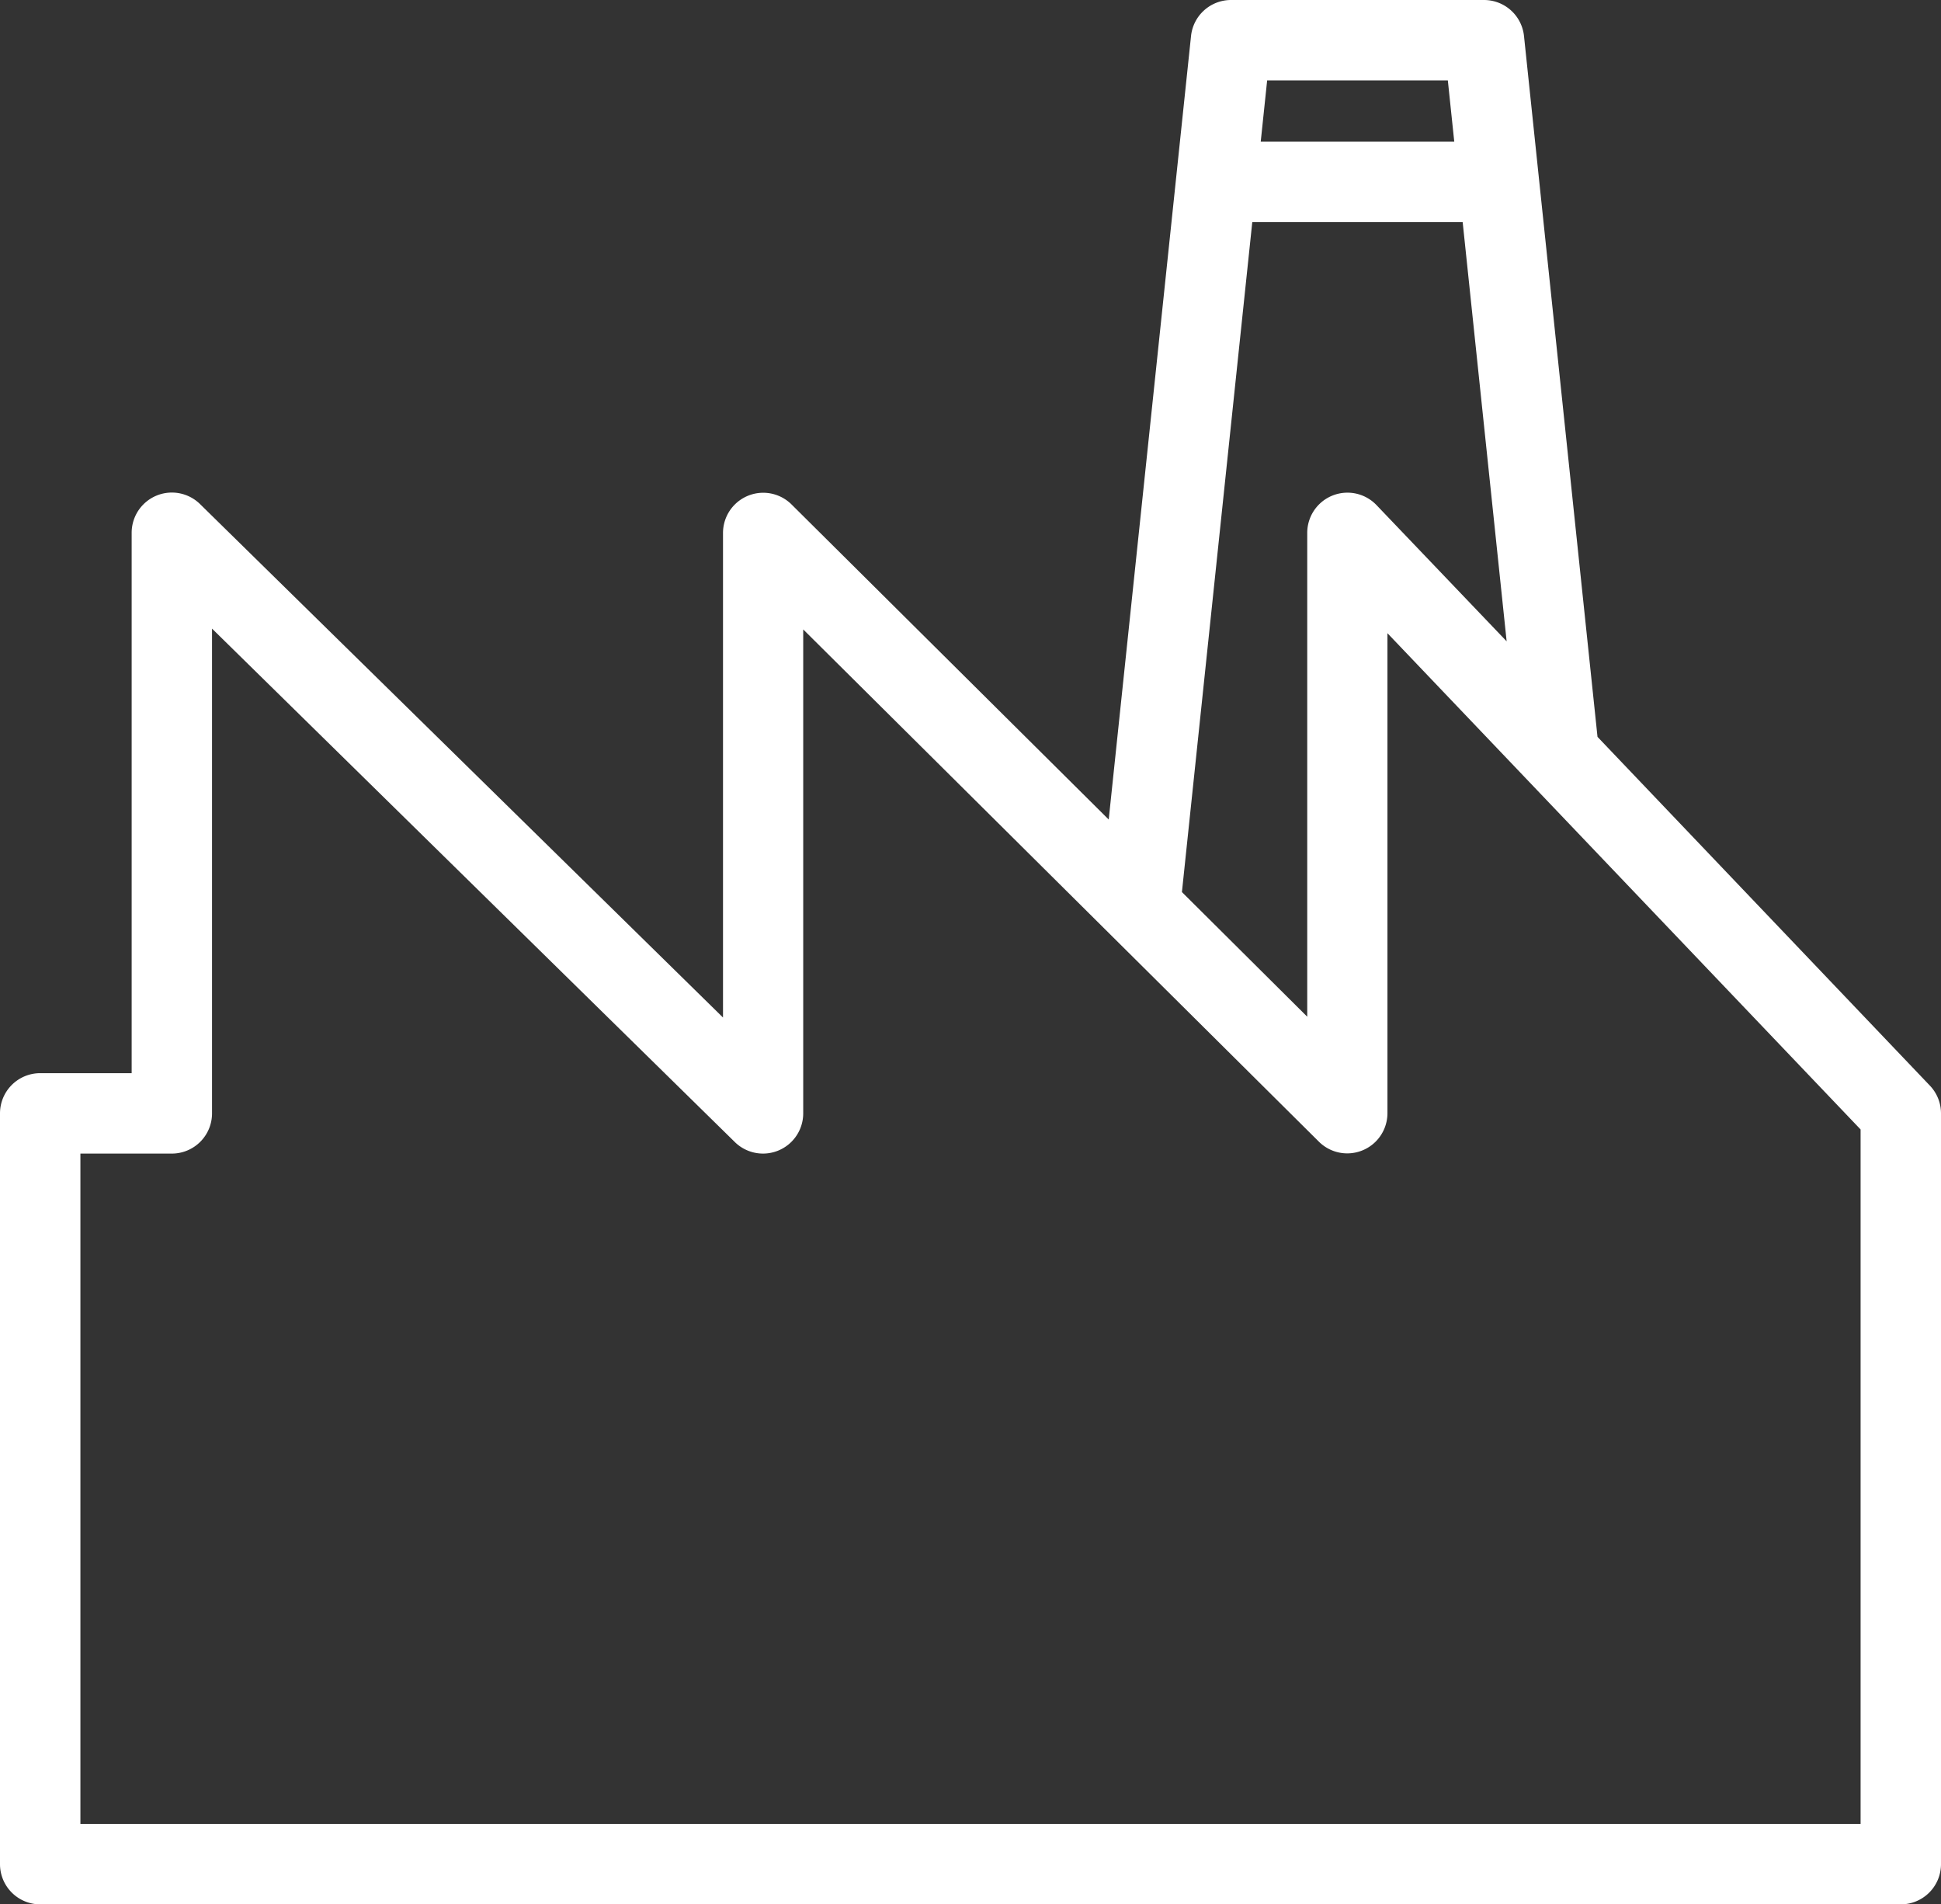 <svg xmlns="http://www.w3.org/2000/svg" width="48.28" height="47.362" viewBox="0 0 48.28 47.362"><rect x="0" y="0" width="48.28" height="47.362" fill="#333333" stroke="none"/><path d="M66.383,45.837l-8.267-8.673L56.288,19.738a1,1,0,0,0-.995-.9H49a1,1,0,0,0-.995.9L45.958,39.22l-7.894-7.841a1,1,0,0,0-1.7.709V44.144L23.355,31.374a1,1,0,0,0-1.7.714v13.44H19.38a1,1,0,0,0-1,1V65.2a1,1,0,0,0,1,1H65.66a1,1,0,0,0,1-1V46.528a1,1,0,0,0-.277-.691Zm-11.99-25,.16,1.525H49.739l.16-1.525Zm-4.864,3.525h5.233l1.094,10.426L52.619,31.4a1,1,0,0,0-1.723.69V44.124l-3.117-3.1ZM64.66,64.2H20.38V47.528h2.274a1,1,0,0,0,1-1V34.472l13.005,12.77a1,1,0,0,0,1.7-.714V34.492L51.191,47.237a1,1,0,0,0,1.7-.709V34.586L64.66,46.928Z" transform="translate(-18.38 -18.838)" fill="#fff"/></svg>